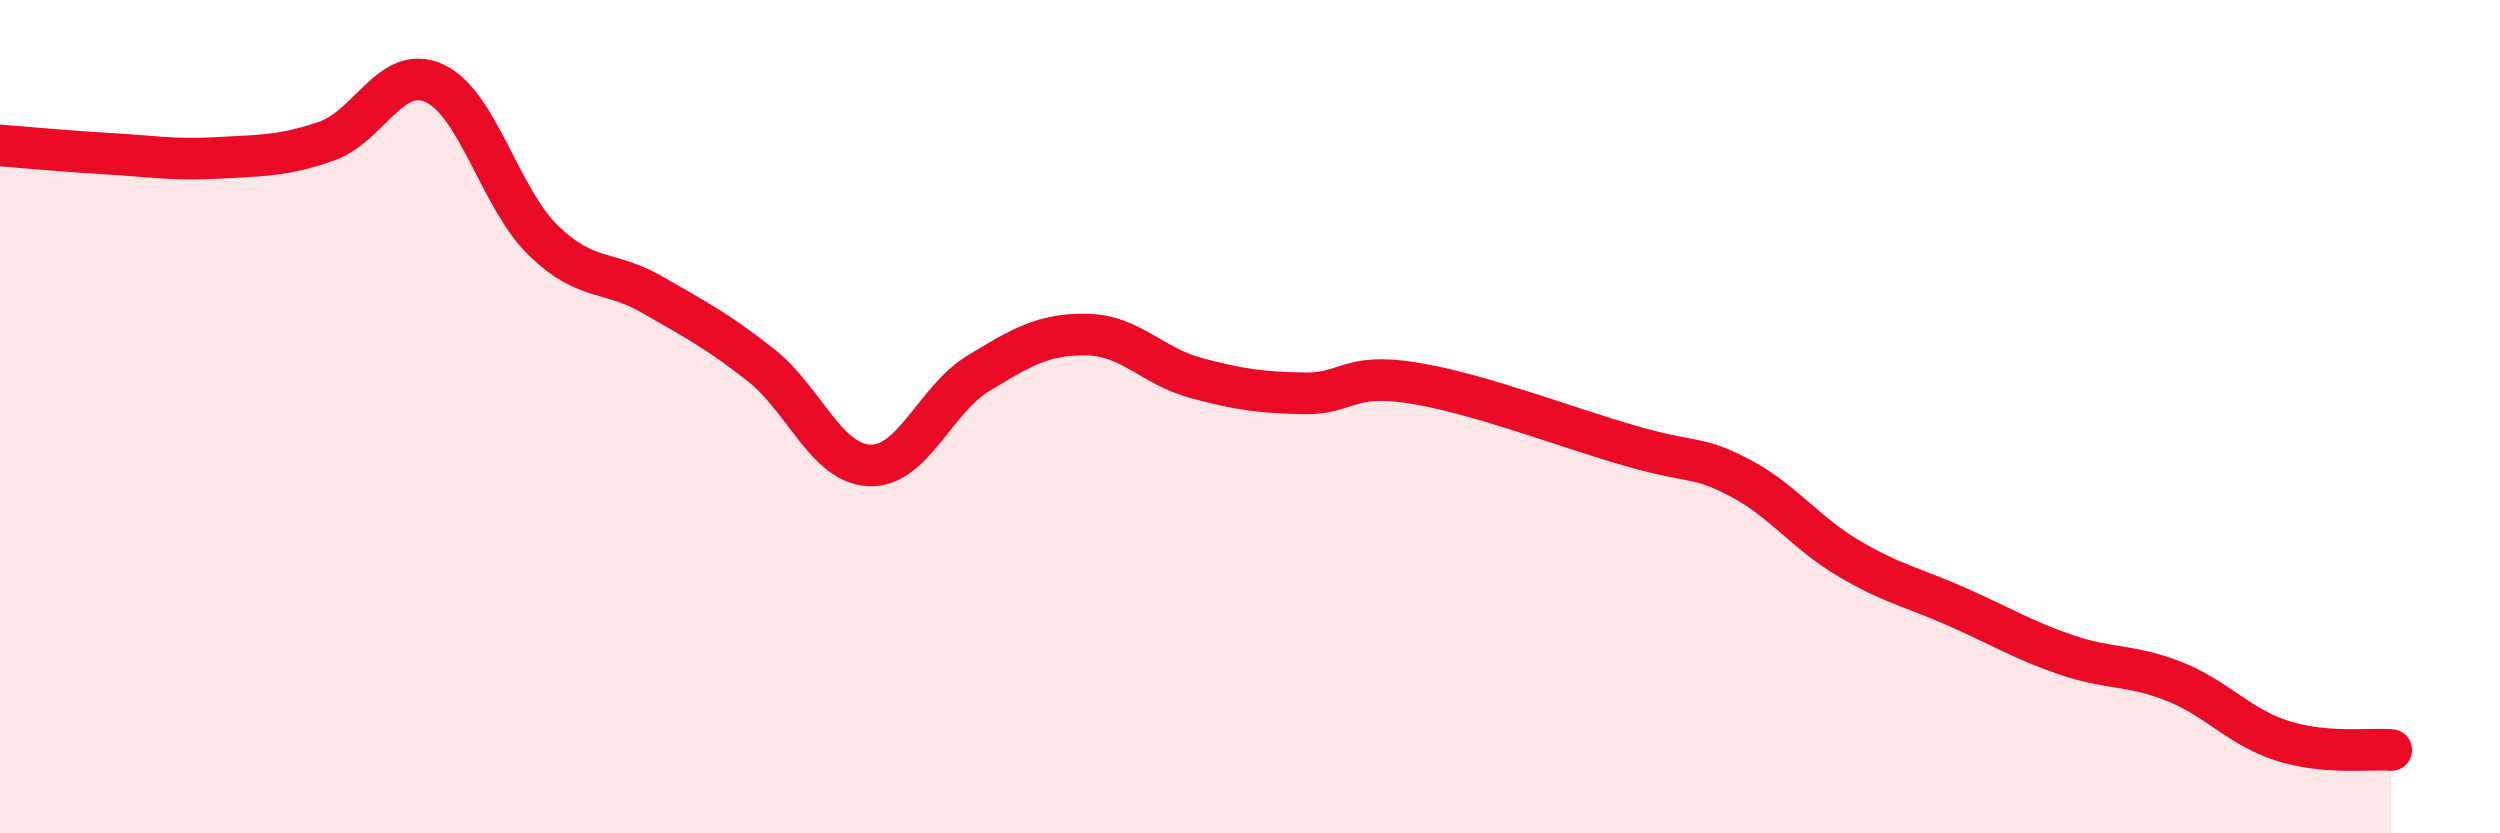 
    <svg width="60" height="20" viewBox="0 0 60 20" xmlns="http://www.w3.org/2000/svg">
      <path
        d="M 0,3.49 C 0.52,3.53 1.57,3.63 2.61,3.69 C 3.65,3.75 4.18,3.85 5.22,3.79 C 6.26,3.73 6.79,3.75 7.83,3.39 C 8.87,3.03 9.39,1.52 10.43,2 C 11.47,2.48 12,4.76 13.04,5.77 C 14.08,6.78 14.61,6.47 15.65,7.07 C 16.69,7.67 17.22,7.94 18.26,8.76 C 19.3,9.58 19.83,11.13 20.87,11.17 C 21.91,11.21 22.44,9.59 23.48,8.96 C 24.52,8.33 25.05,8.01 26.09,8.03 C 27.13,8.05 27.66,8.79 28.7,9.07 C 29.74,9.35 30.26,9.42 31.3,9.44 C 32.34,9.46 32.34,8.94 33.91,9.19 C 35.48,9.44 37.56,10.25 39.13,10.7 C 40.7,11.15 40.7,10.92 41.74,11.46 C 42.78,12 43.31,12.77 44.35,13.39 C 45.39,14.01 45.92,14.1 46.96,14.56 C 48,15.02 48.53,15.35 49.57,15.71 C 50.61,16.07 51.13,15.94 52.17,16.35 C 53.21,16.76 53.74,17.45 54.78,17.78 C 55.82,18.11 56.87,17.96 57.39,18L57.39 20L0 20Z"
        fill="#EB0A25"
        opacity="0.1"
        stroke-linecap="round"
        stroke-linejoin="round"
      />
      <path
        d="M 0,3.49 C 0.52,3.53 1.57,3.63 2.61,3.69 C 3.65,3.75 4.18,3.85 5.22,3.79 C 6.26,3.73 6.79,3.75 7.83,3.39 C 8.87,3.03 9.39,1.52 10.43,2 C 11.47,2.48 12,4.76 13.04,5.77 C 14.08,6.78 14.61,6.47 15.65,7.07 C 16.69,7.67 17.22,7.94 18.26,8.76 C 19.3,9.58 19.83,11.13 20.87,11.17 C 21.91,11.21 22.44,9.59 23.48,8.96 C 24.52,8.33 25.05,8.01 26.09,8.03 C 27.13,8.05 27.66,8.79 28.7,9.07 C 29.74,9.35 30.26,9.42 31.3,9.44 C 32.34,9.46 32.34,8.94 33.91,9.19 C 35.48,9.44 37.56,10.25 39.13,10.7 C 40.7,11.15 40.7,10.92 41.74,11.46 C 42.78,12 43.31,12.77 44.35,13.39 C 45.39,14.01 45.92,14.1 46.96,14.56 C 48,15.02 48.53,15.35 49.57,15.71 C 50.61,16.07 51.13,15.94 52.17,16.35 C 53.21,16.76 53.74,17.45 54.78,17.78 C 55.82,18.11 56.87,17.96 57.39,18"
        stroke="#EB0A25"
        stroke-width="1"
        fill="none"
        stroke-linecap="round"
        stroke-linejoin="round"
      />
    </svg>
  